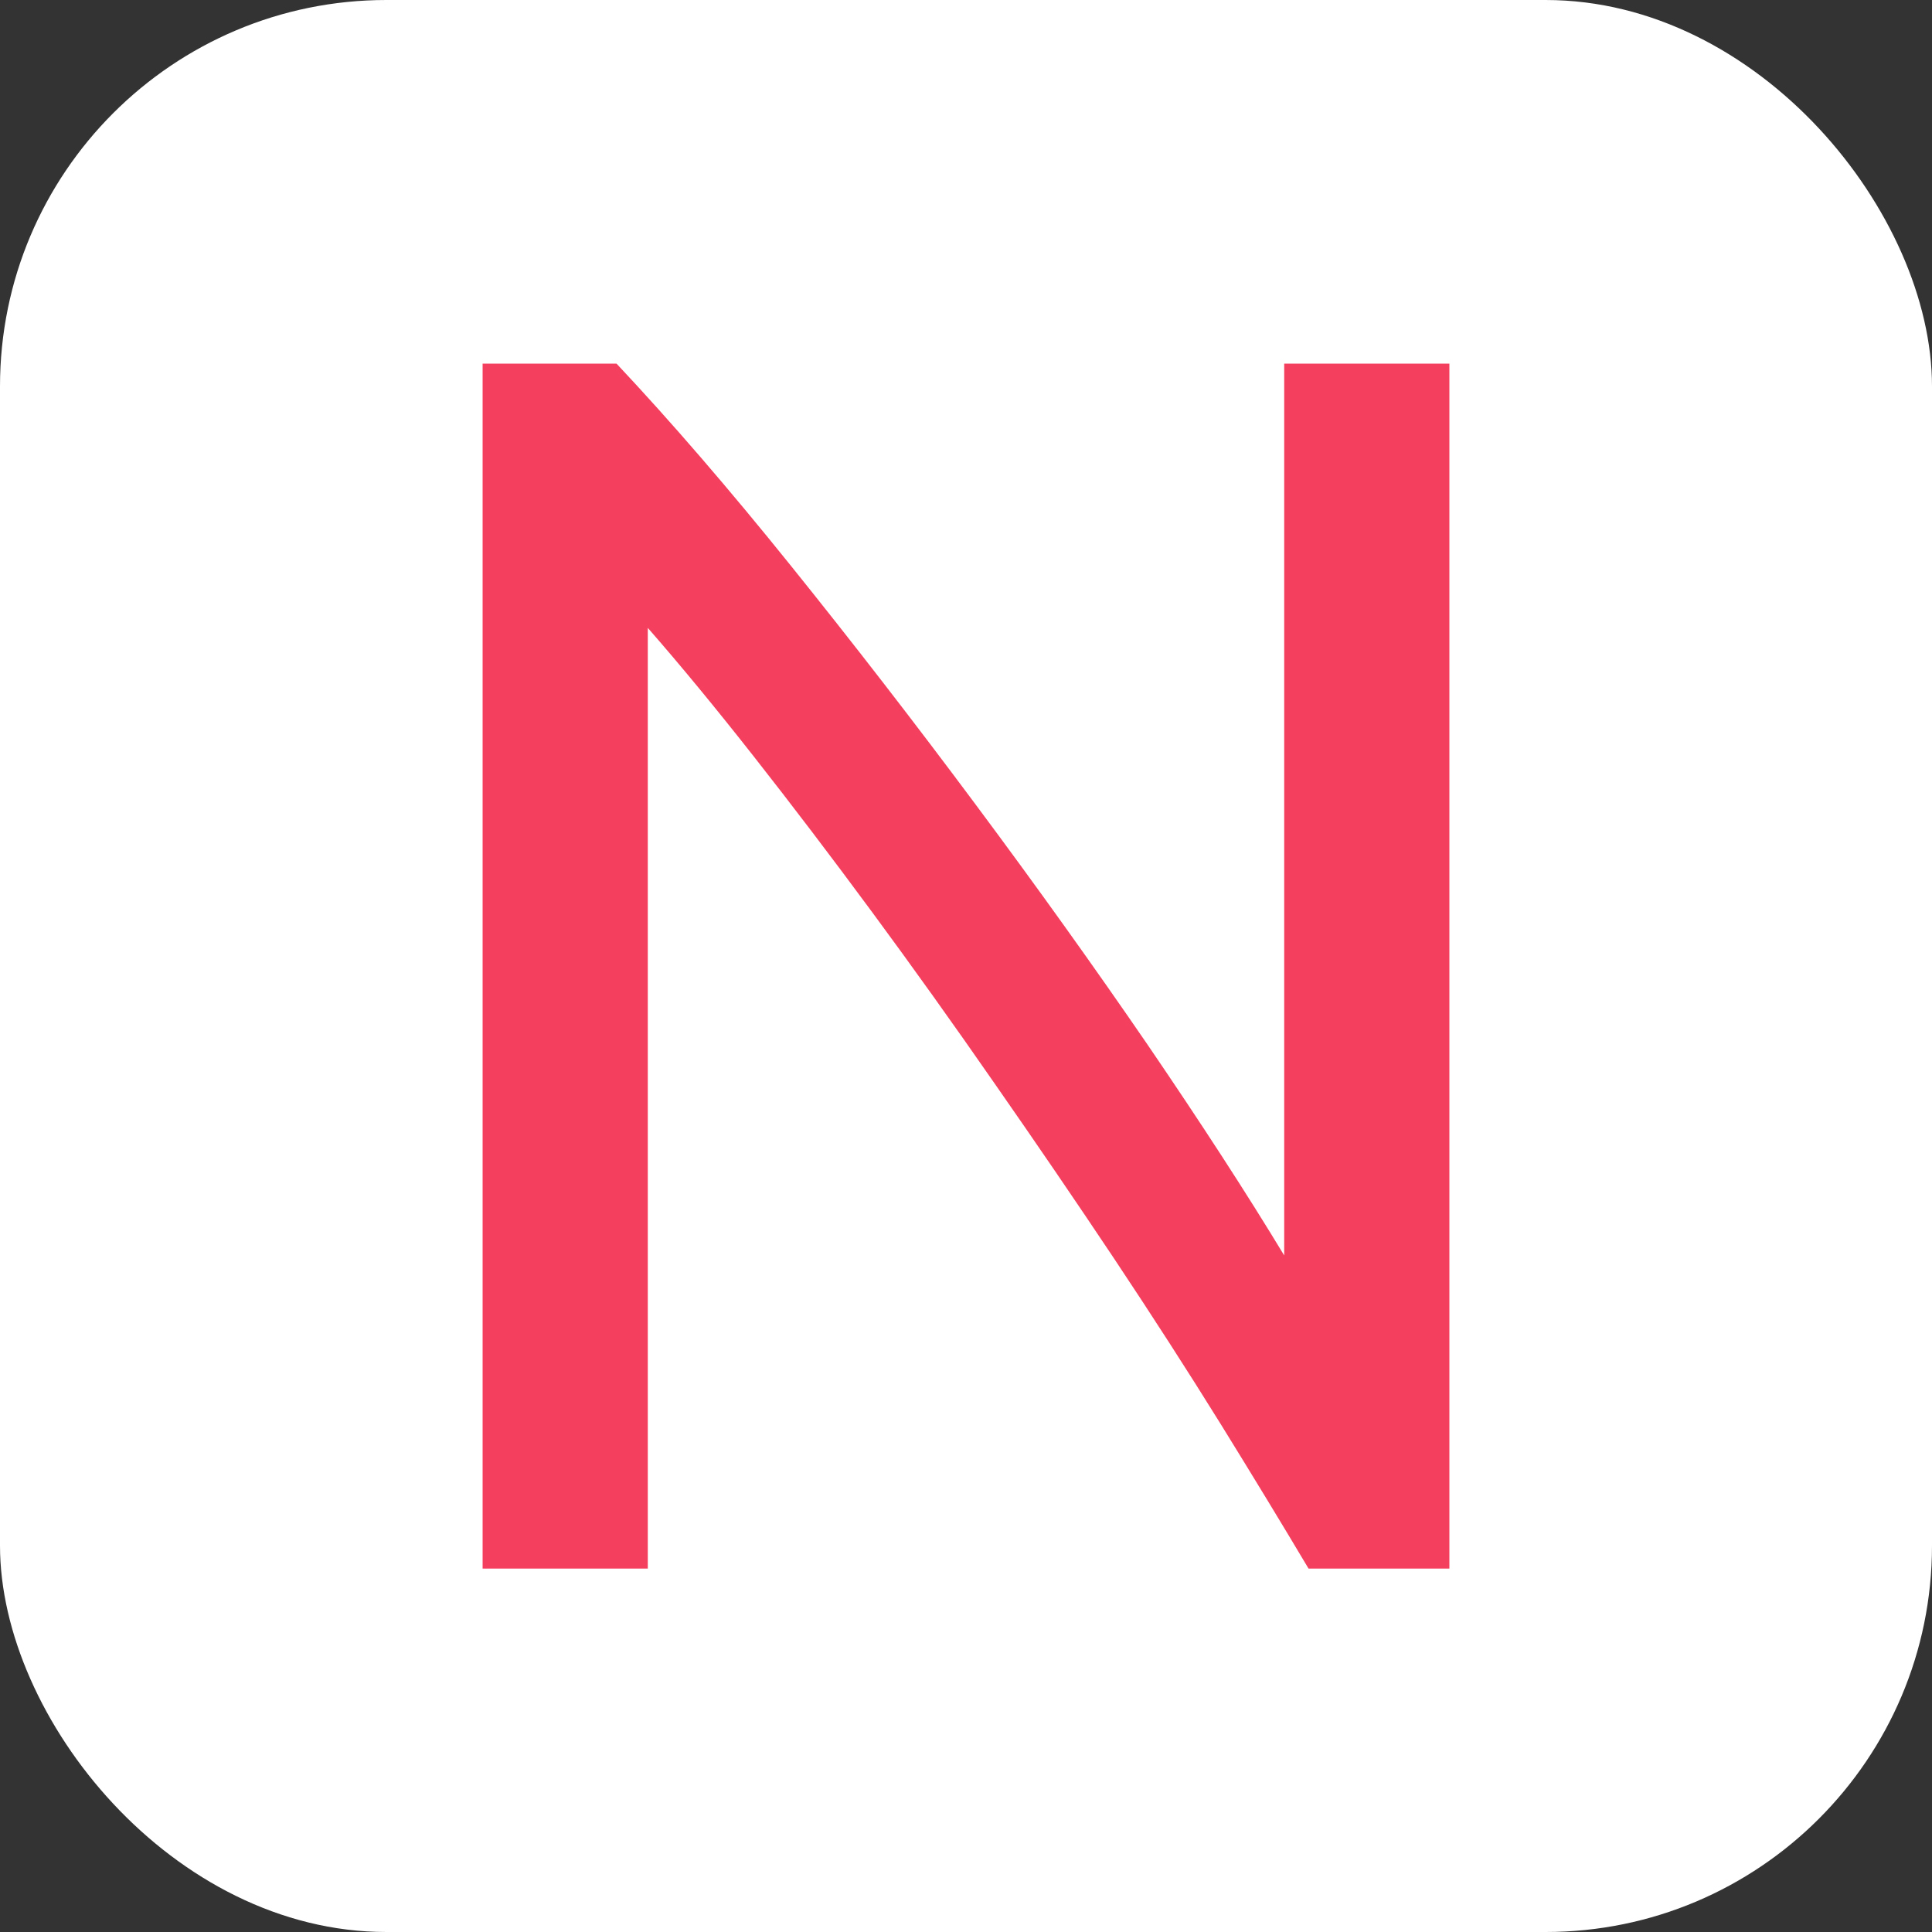 <svg xmlns="http://www.w3.org/2000/svg" width="256" height="256" viewBox="0 0 100 100"><rect x="0" y="0" width="100" height="100" fill="#333333" stroke="none"/><rect width="100" height="100" rx="20" fill="#ffffff"></rect><path d="M75.02 81.19L67.73 81.19Q65.75 77.86 63.19 73.72Q60.62 69.58 57.65 65.12Q54.68 60.67 51.48 56.08Q48.29 51.48 45.14 47.21Q41.99 42.94 39.02 39.16Q36.05 35.38 33.53 32.50L33.53 32.50L33.53 81.19L24.98 81.19L24.98 18.82L31.91 18.82Q36.14 23.32 40.95 29.30Q45.77 35.29 50.49 41.63Q55.22 47.98 59.41 54.09Q63.59 60.22 66.47 64.98L66.47 64.98L66.47 18.82L75.02 18.82L75.02 81.19Z" fill="#f43f5e"></path></svg>